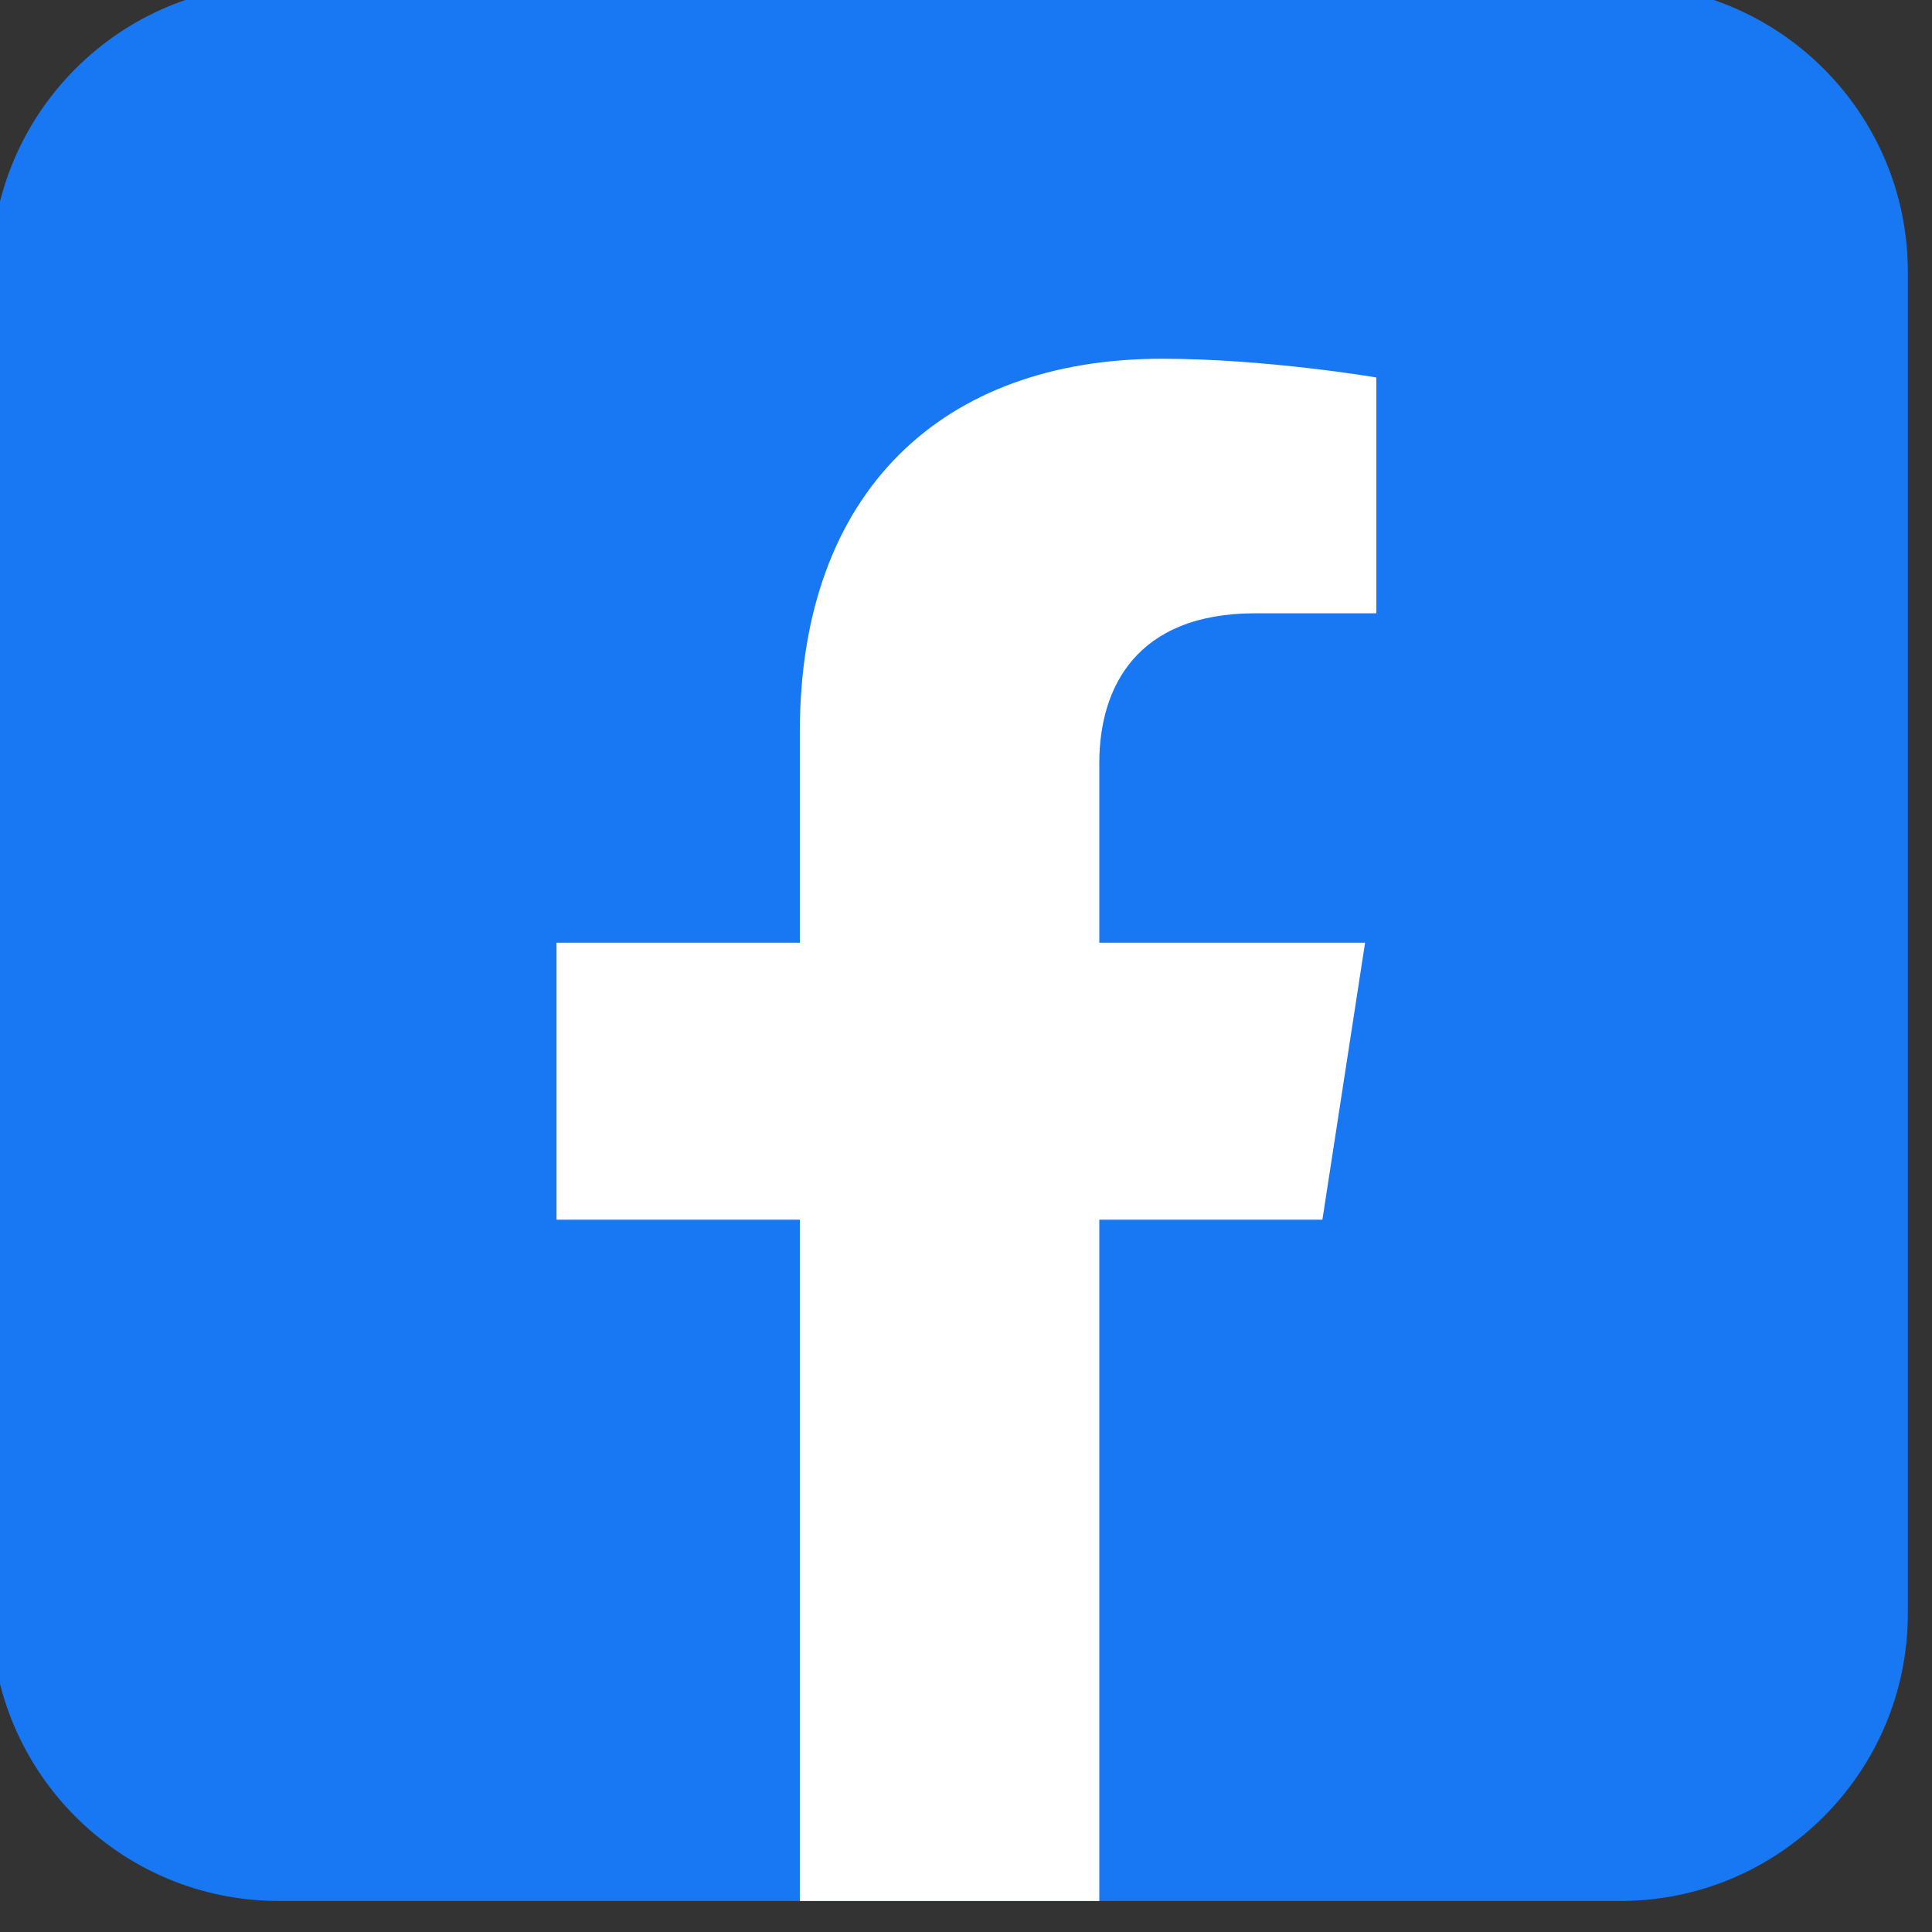 <?xml version="1.0" encoding="UTF-8" standalone="no"?>
<!DOCTYPE svg PUBLIC "-//W3C//DTD SVG 1.1//EN" "http://www.w3.org/Graphics/SVG/1.1/DTD/svg11.dtd">
<svg width="100%" height="100%" viewBox="0 0 32 32" version="1.1" xmlns="http://www.w3.org/2000/svg" xmlns:xlink="http://www.w3.org/1999/xlink" xml:space="preserve" xmlns:serif="http://www.serif.com/" style="fill-rule:evenodd;clip-rule:evenodd;stroke-linejoin:round;stroke-miterlimit:2;">
    <rect x="0" y="0" width="32" height="32" fill="#333333" stroke="none"/>
    <g transform="matrix(1,0,0,1,-1296,-1011)">
        <g transform="matrix(1,0,0,1,208,-61)">
            <g transform="matrix(0.062,0,0,0.062,1069.38,1039.75)">
                <g transform="matrix(1,0,0,1,298,516)">
                    <path d="M512,76.8C512,34.413 477.587,0 435.2,0L76.8,0C34.413,0 0,34.413 0,76.8L0,435.2C0,477.587 34.413,512 76.8,512L435.2,512C477.587,512 512,477.587 512,435.2L512,76.8Z" style="fill:rgb(24,119,242);"/>
                </g>
                <g transform="matrix(1,0,0,1,298,516)">
                    <path d="M355.6,330L367,256L296,256L296,208C296,187.8 305.9,168 337.7,168L370,168L370,105C370,105 340.7,100 312.7,100C254.2,100 216,135.4 216,199.6L216,256L151,256L151,330L216,330L216,512L296,512L296,330L355.6,330Z" style="fill:white;fill-rule:nonzero;"/>
                </g>
            </g>
        </g>
    </g>
</svg>
